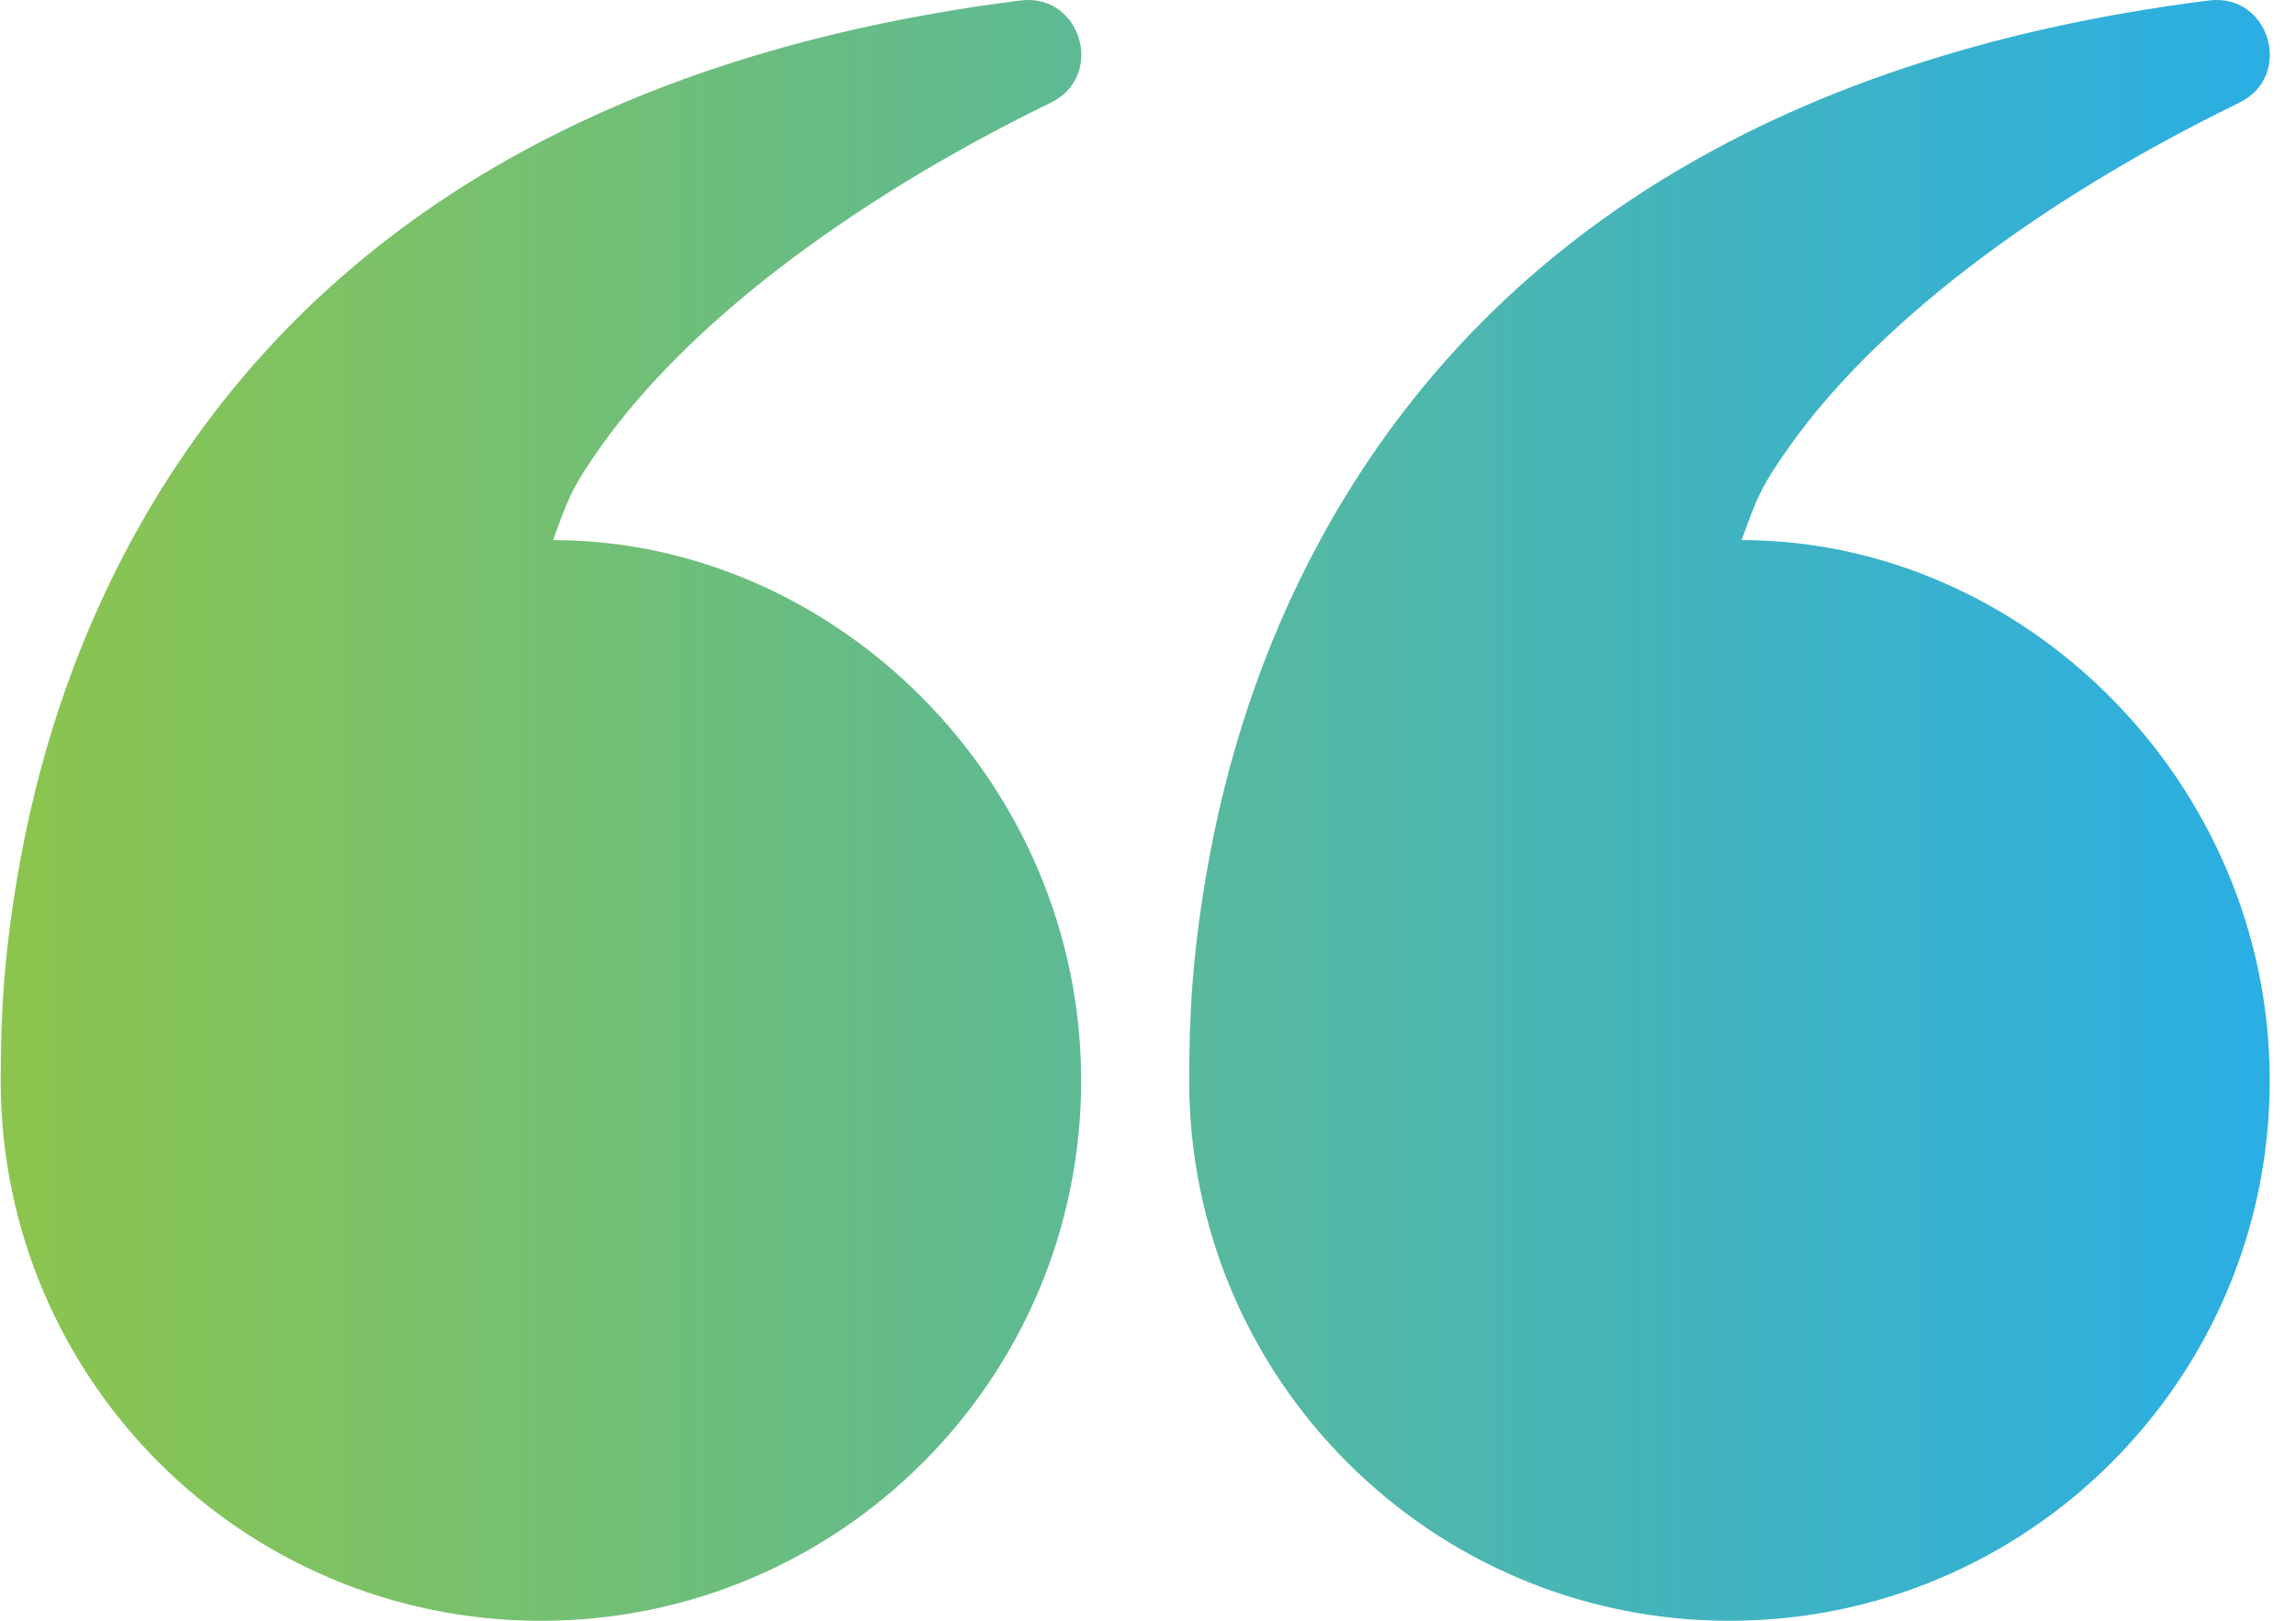 <svg width="34" height="24" viewBox="0 0 34 24" fill="none" xmlns="http://www.w3.org/2000/svg">
<path fill-rule="evenodd" clip-rule="evenodd" d="M26.519 6.583C27.735 4.88 30.033 3.046 33.161 1.52C33.974 1.123 33.608 -0.106 32.71 0.007C26.137 0.838 21.877 3.717 19.55 7.998C18.685 9.591 18.141 11.285 17.852 13.015C17.661 14.156 17.61 15.012 17.61 16.001C17.61 20.419 21.192 24.001 25.61 24.001C30.029 24.001 33.611 20.419 33.611 16.001C33.611 11.583 29.972 7.998 25.79 7.998C26.011 7.393 26.064 7.221 26.519 6.583ZM8.919 6.583C10.135 4.88 12.433 3.046 15.561 1.52C16.374 1.123 16.008 -0.106 15.11 0.007C8.537 0.838 4.277 3.717 1.95 7.998C1.085 9.591 0.541 11.285 0.252 13.015C0.061 14.156 0.01 15.012 0.01 16.001C0.01 20.419 3.592 24.001 8.01 24.001C12.429 24.001 16.01 20.419 16.01 16.001C16.01 11.583 12.371 7.998 8.19 7.998C8.41 7.393 8.463 7.221 8.919 6.583Z" fill="url(#paint0_linear_1_1106)"/>
<defs>
<linearGradient id="paint0_linear_1_1106" x1="-0.04" y1="11.52" x2="33.563" y2="11.52" gradientUnits="userSpaceOnUse">
<stop stop-color="#8CC54D"/>
<stop offset="1" stop-color="#2AAEE4"/>
</linearGradient>
</defs>
</svg>
